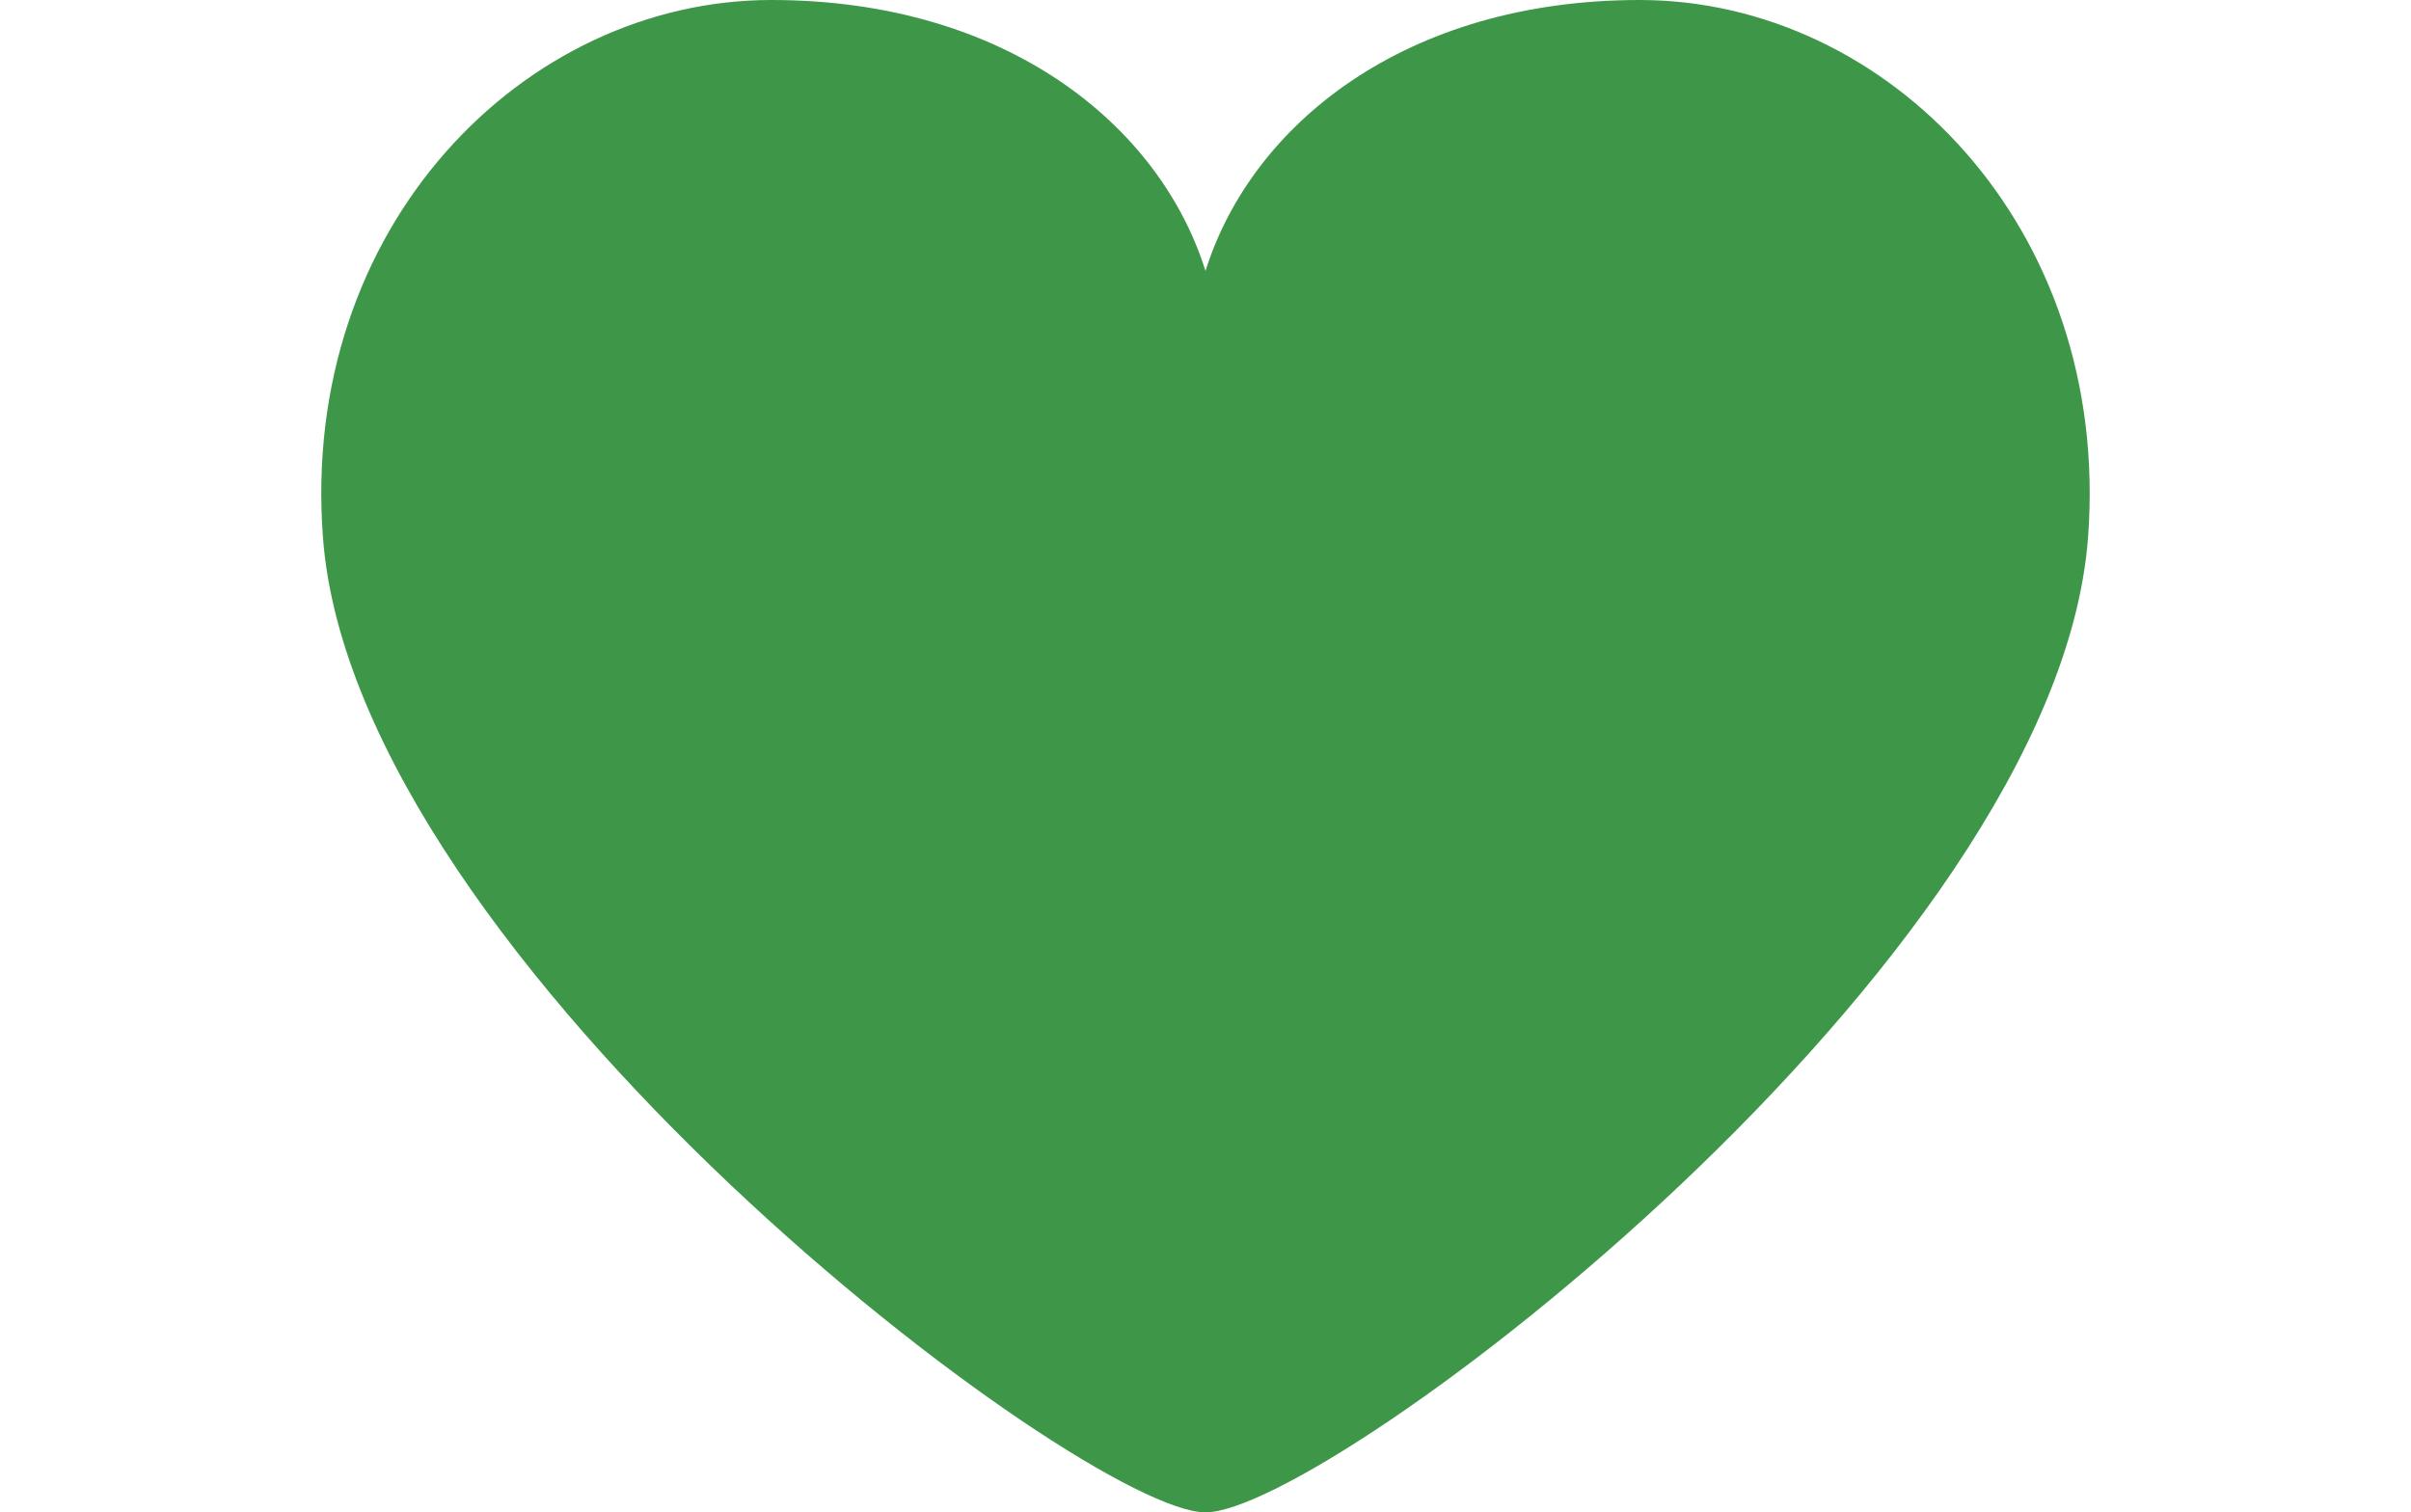 <?xml version="1.0" encoding="utf-8"?>
<!-- Generator: Adobe Illustrator 16.0.0, SVG Export Plug-In . SVG Version: 6.00 Build 0)  -->
<!DOCTYPE svg PUBLIC "-//W3C//DTD SVG 1.1//EN" "http://www.w3.org/Graphics/SVG/1.1/DTD/svg11.dtd">
<svg version="1.1" id="レイヤー_1" xmlns="http://www.w3.org/2000/svg" xmlns:xlink="http://www.w3.org/1999/xlink" x="0px"
	 y="0px" width="200px" height="125.469px" viewBox="0 0 200 125.469" enable-background="new 0 0 200 125.469"
	 xml:space="preserve">
<path fill="#3E9749" d="M136.016,0C116.559,0,103.793,10.352,100,22.484C96.207,10.352,83.441,0,63.984,0
	C43.441,0,24.859,18.832,26.789,44.578c2.637,35.324,63.055,80.891,73.211,80.891s70.57-45.566,73.211-80.891
	C175.137,18.832,156.555,0,136.016,0z"/>
<g>
</g>
<g>
</g>
<g>
</g>
<g>
</g>
<g>
</g>
<g>
</g>
</svg>
